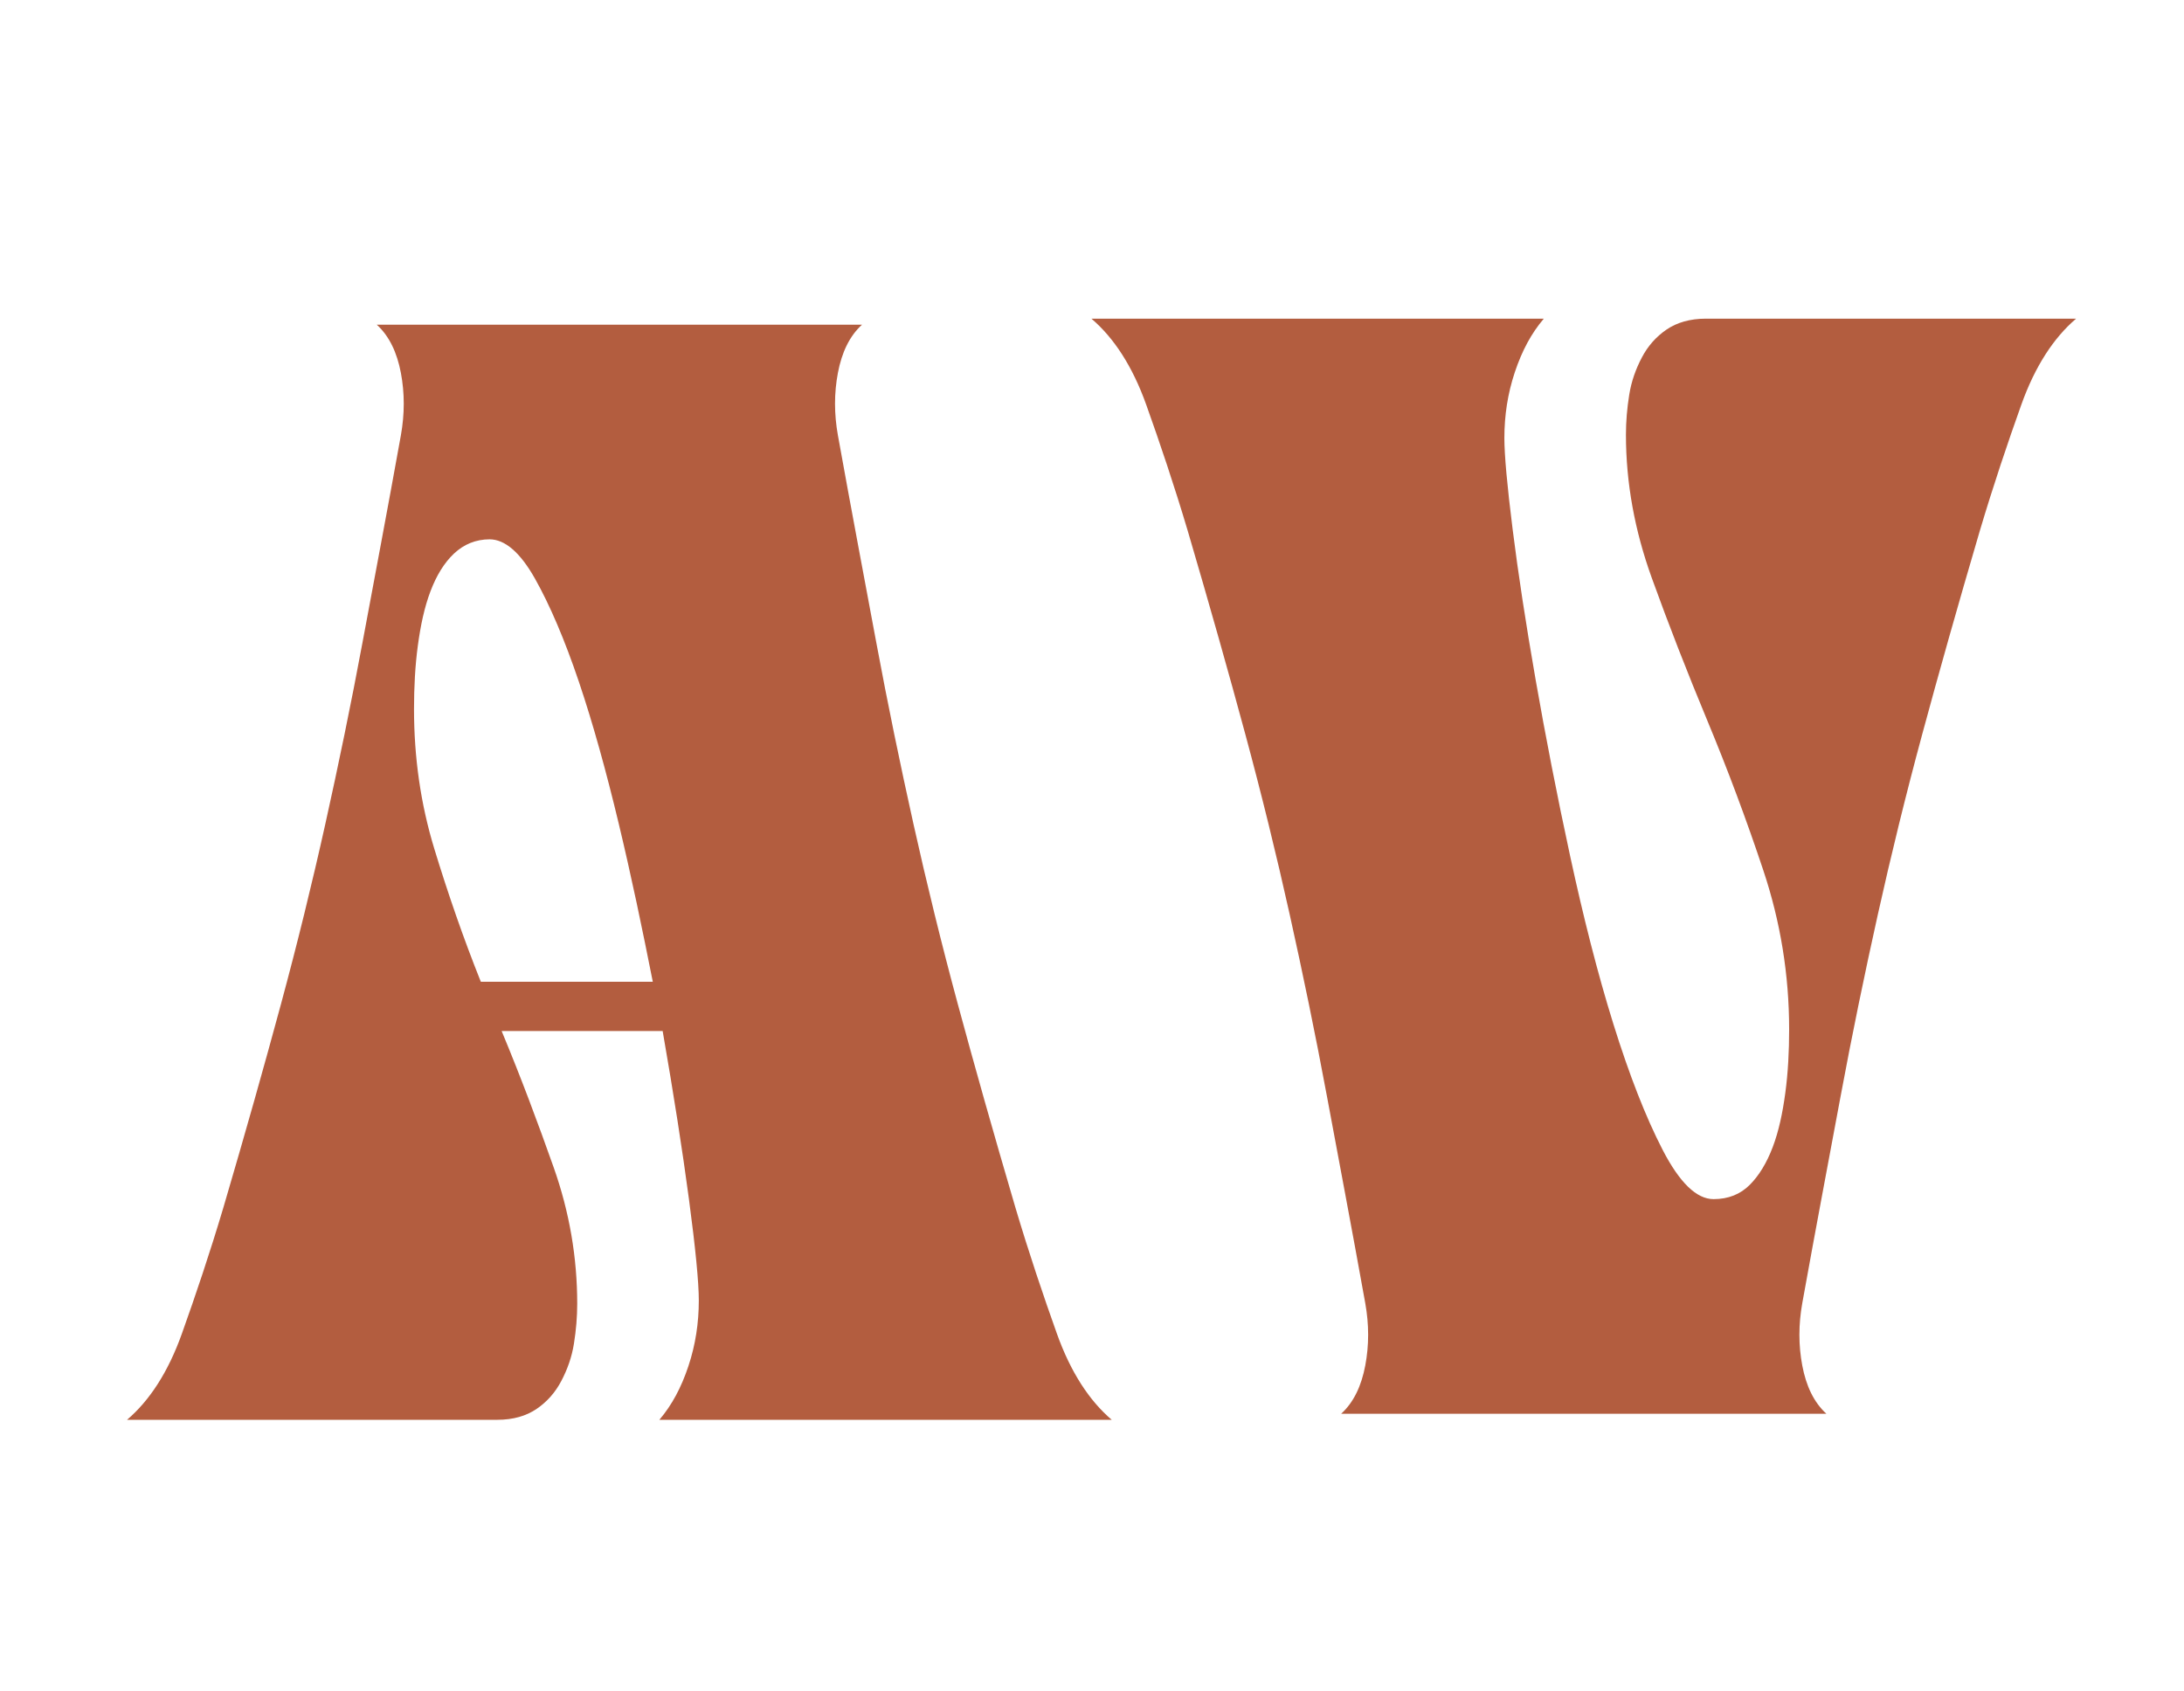 <svg xmlns="http://www.w3.org/2000/svg" xmlns:xlink="http://www.w3.org/1999/xlink" id="Ebene_1" x="0px" y="0px" viewBox="0 0 398.8 308.9" style="enable-background:new 0 0 398.8 308.9;" xml:space="preserve"><style type="text/css">	.st0{fill:#B35D3F;}</style><g>	<path class="st0" d="M23.2,259.3c4.1-3.5,7.5-8.7,10-15.7c2.5-7,5.1-14.7,7.6-23.1c4-13.6,7.5-26,10.5-37.1  c3-11.1,5.7-22.1,8.1-32.9c2.4-10.8,4.7-21.9,6.8-33.2c2.1-11.3,4.5-23.9,7-37.8c0.7-3.9,0.7-7.7,0-11.4c-0.7-3.7-2.1-6.7-4.4-8.8  h88.6c-2.3,2.1-3.7,5.1-4.4,8.8c-0.7,3.7-0.7,7.5,0,11.4c2.5,13.9,4.9,26.5,7,37.8c2.1,11.3,4.4,22.4,6.8,33.2  c2.4,10.8,5.1,21.8,8.1,32.9c3,11.1,6.5,23.5,10.5,37.1c2.5,8.4,5.1,16.1,7.6,23.1c2.5,7,5.9,12.2,10,15.7h-82.6  c2.3-2.7,4-5.9,5.3-9.8c1.3-3.9,1.9-7.9,1.9-12c0-3.3-0.6-9.5-1.8-18.5c-1.2-9-2.8-19.2-4.8-30.7H91.6c3.5,8.4,6.6,16.7,9.5,24.9  c2.9,8.2,4.3,16.5,4.3,24.9c0,2.4-0.2,4.8-0.6,7.3c-0.4,2.5-1.2,4.7-2.3,6.8c-1.1,2.1-2.6,3.8-4.5,5.1c-1.9,1.3-4.3,2-7.2,2H23.2z   M119.2,179.3c-1.9-9.6-3.9-19.2-6.2-28.8c-2.3-9.6-4.7-18.3-7.3-26c-2.6-7.7-5.3-14-8-18.8c-2.7-4.8-5.5-7.2-8.3-7.2  c-2.5,0-4.7,0.9-6.5,2.6c-1.8,1.7-3.2,4-4.3,6.9c-1.1,2.9-1.8,6.2-2.3,9.9c-0.5,3.7-0.7,7.6-0.7,11.6c0,8.8,1.2,17.3,3.7,25.5  c2.5,8.2,5.3,16.3,8.5,24.3H119.2z"></path>	<path class="st0" d="M281.9,58.2c-2.3,2.7-4,5.9-5.3,9.8c-1.3,3.9-1.9,7.9-1.9,12c0,3.1,0.5,8.6,1.5,16.6s2.4,17.2,4.2,27.5  c1.8,10.3,3.9,21.1,6.3,32.2c2.4,11.1,5,21.4,7.9,30.7c2.9,9.3,5.9,17,9,23c3.1,6,6.2,9,9.3,9c2.7,0,4.9-0.9,6.6-2.6  c1.7-1.7,3.1-4,4.2-6.9c1.1-2.9,1.8-6.2,2.3-9.9c0.5-3.7,0.7-7.6,0.7-11.6c0-10-1.6-19.7-4.7-29c-3.1-9.3-6.5-18.4-10.2-27.3  c-3.7-8.9-7.1-17.6-10.2-26.2c-3.1-8.6-4.7-17.3-4.7-26.1c0-2.4,0.2-4.8,0.6-7.3c0.4-2.5,1.2-4.7,2.3-6.8c1.1-2.1,2.6-3.8,4.5-5.1  c1.9-1.3,4.3-2,7.2-2h67.6c-4.1,3.5-7.5,8.7-10,15.7c-2.5,7-5.1,14.7-7.6,23.1c-4,13.6-7.5,26-10.5,37.1c-3,11.1-5.7,22.1-8.1,32.9  s-4.7,21.9-6.8,33.2c-2.1,11.3-4.5,23.9-7,37.8c-0.7,3.9-0.7,7.7,0,11.4c0.7,3.7,2.1,6.7,4.4,8.8h-88.6c2.3-2.1,3.7-5.1,4.4-8.8  c0.7-3.7,0.7-7.5,0-11.4c-2.5-13.9-4.9-26.5-7-37.8c-2.1-11.3-4.4-22.4-6.8-33.2c-2.4-10.8-5.1-21.8-8.1-32.9  c-3-11.1-6.5-23.5-10.5-37.1c-2.5-8.4-5.1-16.1-7.6-23.1c-2.5-7-5.9-12.2-10-15.7H281.9z"></path></g></svg>